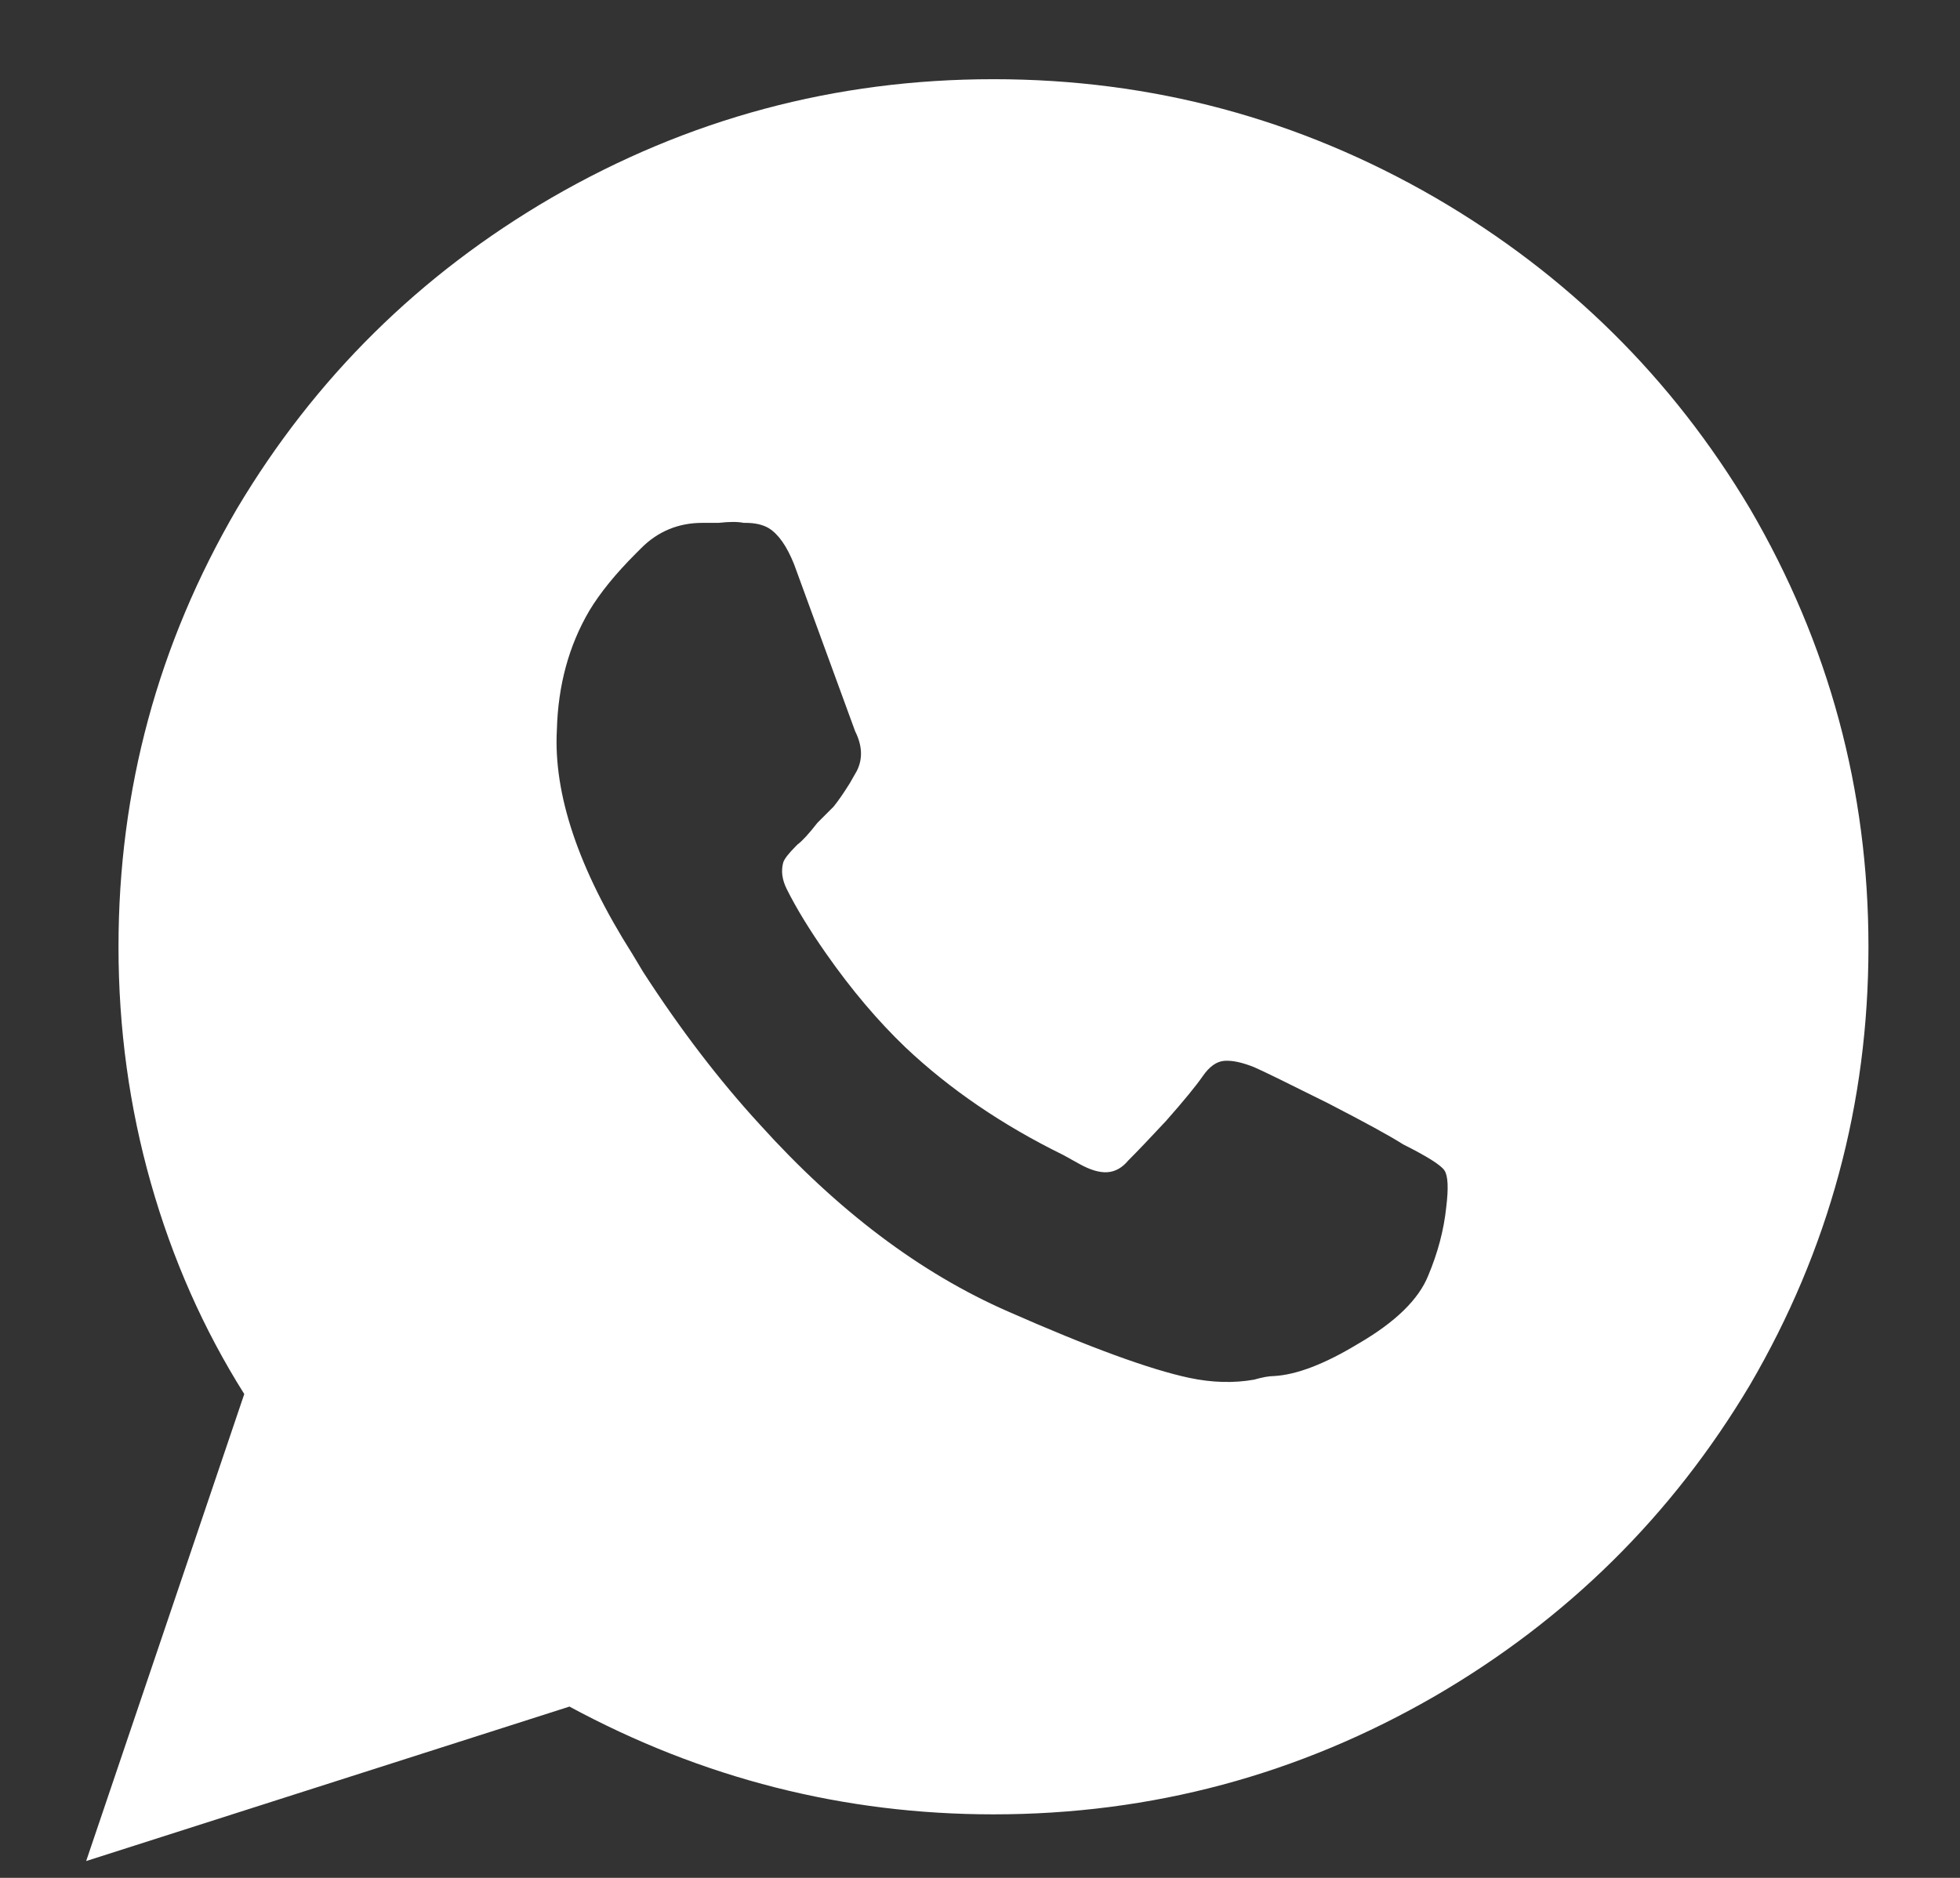 <svg width="24" height="23" viewBox="0 0 24 23" fill="none" xmlns="http://www.w3.org/2000/svg">
<rect x="0" y="0" width="24" height="23" fill="#333333" stroke="none"/>
<g clip-path="url(#clip0_2_92)">
<path d="M12.165 0.97C10.229 0.97 8.425 1.454 6.753 2.422C5.14 3.361 3.856 4.629 2.903 6.228C1.935 7.885 1.451 9.675 1.451 11.596C1.451 12.593 1.583 13.558 1.847 14.489C2.111 15.42 2.492 16.282 2.991 17.074L1.055 22.794L6.973 20.902C8.601 21.782 10.332 22.222 12.165 22.222C14.101 22.222 15.905 21.738 17.577 20.77C19.19 19.831 20.474 18.563 21.427 16.964C22.395 15.307 22.879 13.517 22.879 11.596C22.879 9.675 22.395 7.885 21.427 6.228C20.474 4.629 19.19 3.361 17.577 2.422C15.905 1.454 14.101 0.97 12.165 0.97ZM17.489 15.622C17.372 15.915 17.086 16.194 16.631 16.458C16.22 16.707 15.876 16.839 15.597 16.854C15.538 16.854 15.458 16.869 15.355 16.898C15.106 16.942 14.842 16.935 14.563 16.876C14.079 16.773 13.338 16.502 12.341 16.062C11.27 15.593 10.258 14.83 9.305 13.774C8.806 13.231 8.33 12.608 7.875 11.904L7.743 11.684C7.083 10.643 6.775 9.726 6.819 8.934C6.834 8.391 6.966 7.907 7.215 7.482C7.347 7.262 7.538 7.027 7.787 6.778L7.853 6.712C8.058 6.507 8.308 6.404 8.601 6.404H8.799C8.931 6.389 9.034 6.389 9.107 6.404H9.129C9.246 6.404 9.342 6.426 9.415 6.47C9.532 6.543 9.635 6.69 9.723 6.91L10.471 8.956C10.559 9.132 10.566 9.293 10.493 9.44L10.405 9.594C10.332 9.711 10.266 9.807 10.207 9.88L10.009 10.078C9.906 10.21 9.826 10.298 9.767 10.342L9.745 10.364C9.657 10.452 9.606 10.518 9.591 10.562C9.562 10.665 9.576 10.775 9.635 10.892C9.752 11.127 9.914 11.391 10.119 11.684C10.427 12.124 10.75 12.505 11.087 12.828C11.63 13.341 12.275 13.781 13.023 14.148L13.221 14.258C13.353 14.331 13.467 14.364 13.562 14.357C13.657 14.35 13.742 14.302 13.815 14.214C13.932 14.097 14.086 13.935 14.277 13.73C14.497 13.481 14.647 13.297 14.728 13.18C14.809 13.063 14.897 13 14.992 12.993C15.087 12.986 15.208 13.011 15.355 13.07C15.458 13.114 15.758 13.261 16.257 13.51C16.712 13.745 17.02 13.913 17.181 14.016C17.474 14.163 17.643 14.269 17.687 14.335C17.731 14.401 17.738 14.551 17.709 14.786C17.68 15.065 17.606 15.343 17.489 15.622Z" fill="white"/>
</g>
<defs>
<clipPath id="clip0_2_92">
<rect width="23" height="22" fill="white" transform="matrix(1 0 0 -1 0.5 22.97)"/>
</clipPath>
</defs>
</svg>
